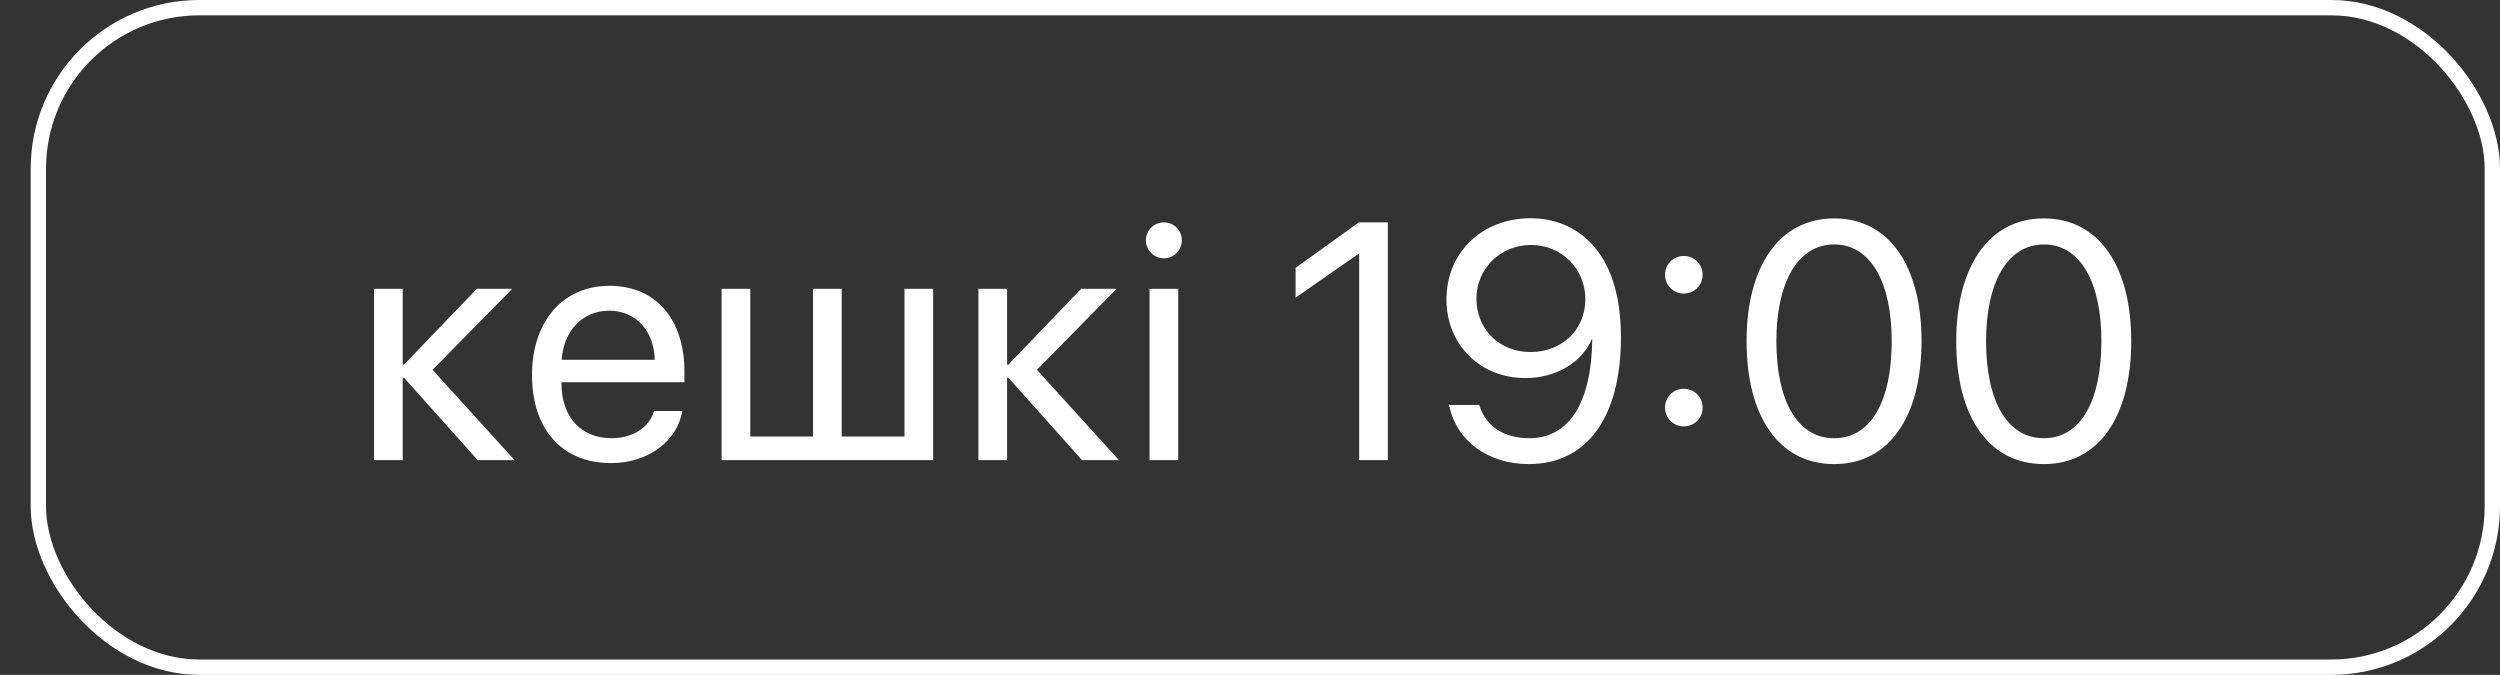 <?xml version="1.0" encoding="UTF-8"?> <svg xmlns="http://www.w3.org/2000/svg" width="163" height="44" viewBox="0 0 163 44" fill="none"><rect x="0" y="0" width="163" height="44" fill="#333333" stroke="none"/> <path d="M28.202 24.113L33.551 30H31.145L26.343 24.629H26.257V30H24.388V18.828H26.257V23.77H26.343L31.091 18.828H33.401L28.202 24.113ZM39.714 20.257C37.963 20.257 36.739 21.6 36.62 23.458H42.69C42.647 21.589 41.476 20.257 39.714 20.257ZM42.647 26.799H44.484C44.161 28.754 42.271 30.193 39.832 30.193C36.631 30.193 34.687 27.97 34.687 24.457C34.687 20.987 36.663 18.635 39.746 18.635C42.765 18.635 44.623 20.826 44.623 24.21V24.919H36.61V25.026C36.61 27.164 37.867 28.571 39.875 28.571C41.293 28.571 42.335 27.852 42.647 26.799ZM47.048 30V18.828H48.917V28.464H53.01V18.828H54.879V28.464H58.972V18.828H60.841V30H47.048ZM67.606 24.113L72.955 30H70.549L65.747 24.629H65.661V30H63.792V18.828H65.661V23.77H65.747L70.495 18.828H72.805L67.606 24.113ZM74.95 30V18.828H76.819V30H74.95ZM75.885 16.841C75.24 16.841 74.714 16.314 74.714 15.67C74.714 15.015 75.24 14.499 75.885 14.499C76.54 14.499 77.056 15.015 77.056 15.67C77.056 16.314 76.54 16.841 75.885 16.841ZM88.619 30V16.551H88.576L84.473 19.408V17.464L88.598 14.499H90.488V30H88.619ZM99.68 30.258C97.006 30.258 94.933 28.732 94.481 26.401H96.447C96.877 27.83 98.091 28.571 99.702 28.571C102.334 28.571 103.763 26.23 103.816 22.115H103.784C103.129 23.651 101.431 24.65 99.455 24.65C96.501 24.65 94.309 22.47 94.309 19.526C94.309 16.465 96.619 14.23 99.799 14.23C102.57 14.23 105.685 16.11 105.685 21.986C105.685 27.207 103.472 30.258 99.68 30.258ZM99.788 22.953C101.84 22.953 103.365 21.492 103.365 19.516C103.365 17.528 101.818 15.971 99.82 15.971C97.833 15.971 96.264 17.518 96.264 19.462C96.264 21.481 97.758 22.953 99.788 22.953ZM109.786 27.798C109.098 27.798 108.561 27.261 108.561 26.573C108.561 25.886 109.098 25.349 109.786 25.349C110.473 25.349 111.011 25.886 111.011 26.573C111.011 27.261 110.473 27.798 109.786 27.798ZM109.786 19.14C109.098 19.14 108.561 18.602 108.561 17.915C108.561 17.227 109.098 16.69 109.786 16.69C110.473 16.69 111.011 17.227 111.011 17.915C111.011 18.602 110.473 19.14 109.786 19.14ZM119.591 30.258C115.97 30.258 113.876 27.143 113.876 22.244C113.876 17.389 115.992 14.241 119.591 14.241C123.189 14.241 125.284 17.367 125.284 22.233C125.284 27.132 123.2 30.258 119.591 30.258ZM119.591 28.571C122.007 28.571 123.34 26.111 123.34 22.244C123.34 18.431 121.986 15.938 119.591 15.938C117.195 15.938 115.82 18.452 115.82 22.233C115.82 26.101 117.163 28.571 119.591 28.571ZM133.262 30.258C129.642 30.258 127.547 27.143 127.547 22.244C127.547 17.389 129.664 14.241 133.262 14.241C136.861 14.241 138.956 17.367 138.956 22.233C138.956 27.132 136.872 30.258 133.262 30.258ZM133.262 28.571C135.679 28.571 137.011 26.111 137.011 22.244C137.011 18.431 135.658 15.938 133.262 15.938C130.867 15.938 129.492 18.452 129.492 22.233C129.492 26.101 130.835 28.571 133.262 28.571Z" fill="white"></path> <rect x="2.5" y="0.5" width="160" height="43" rx="10.5" stroke="white"></rect> </svg> 